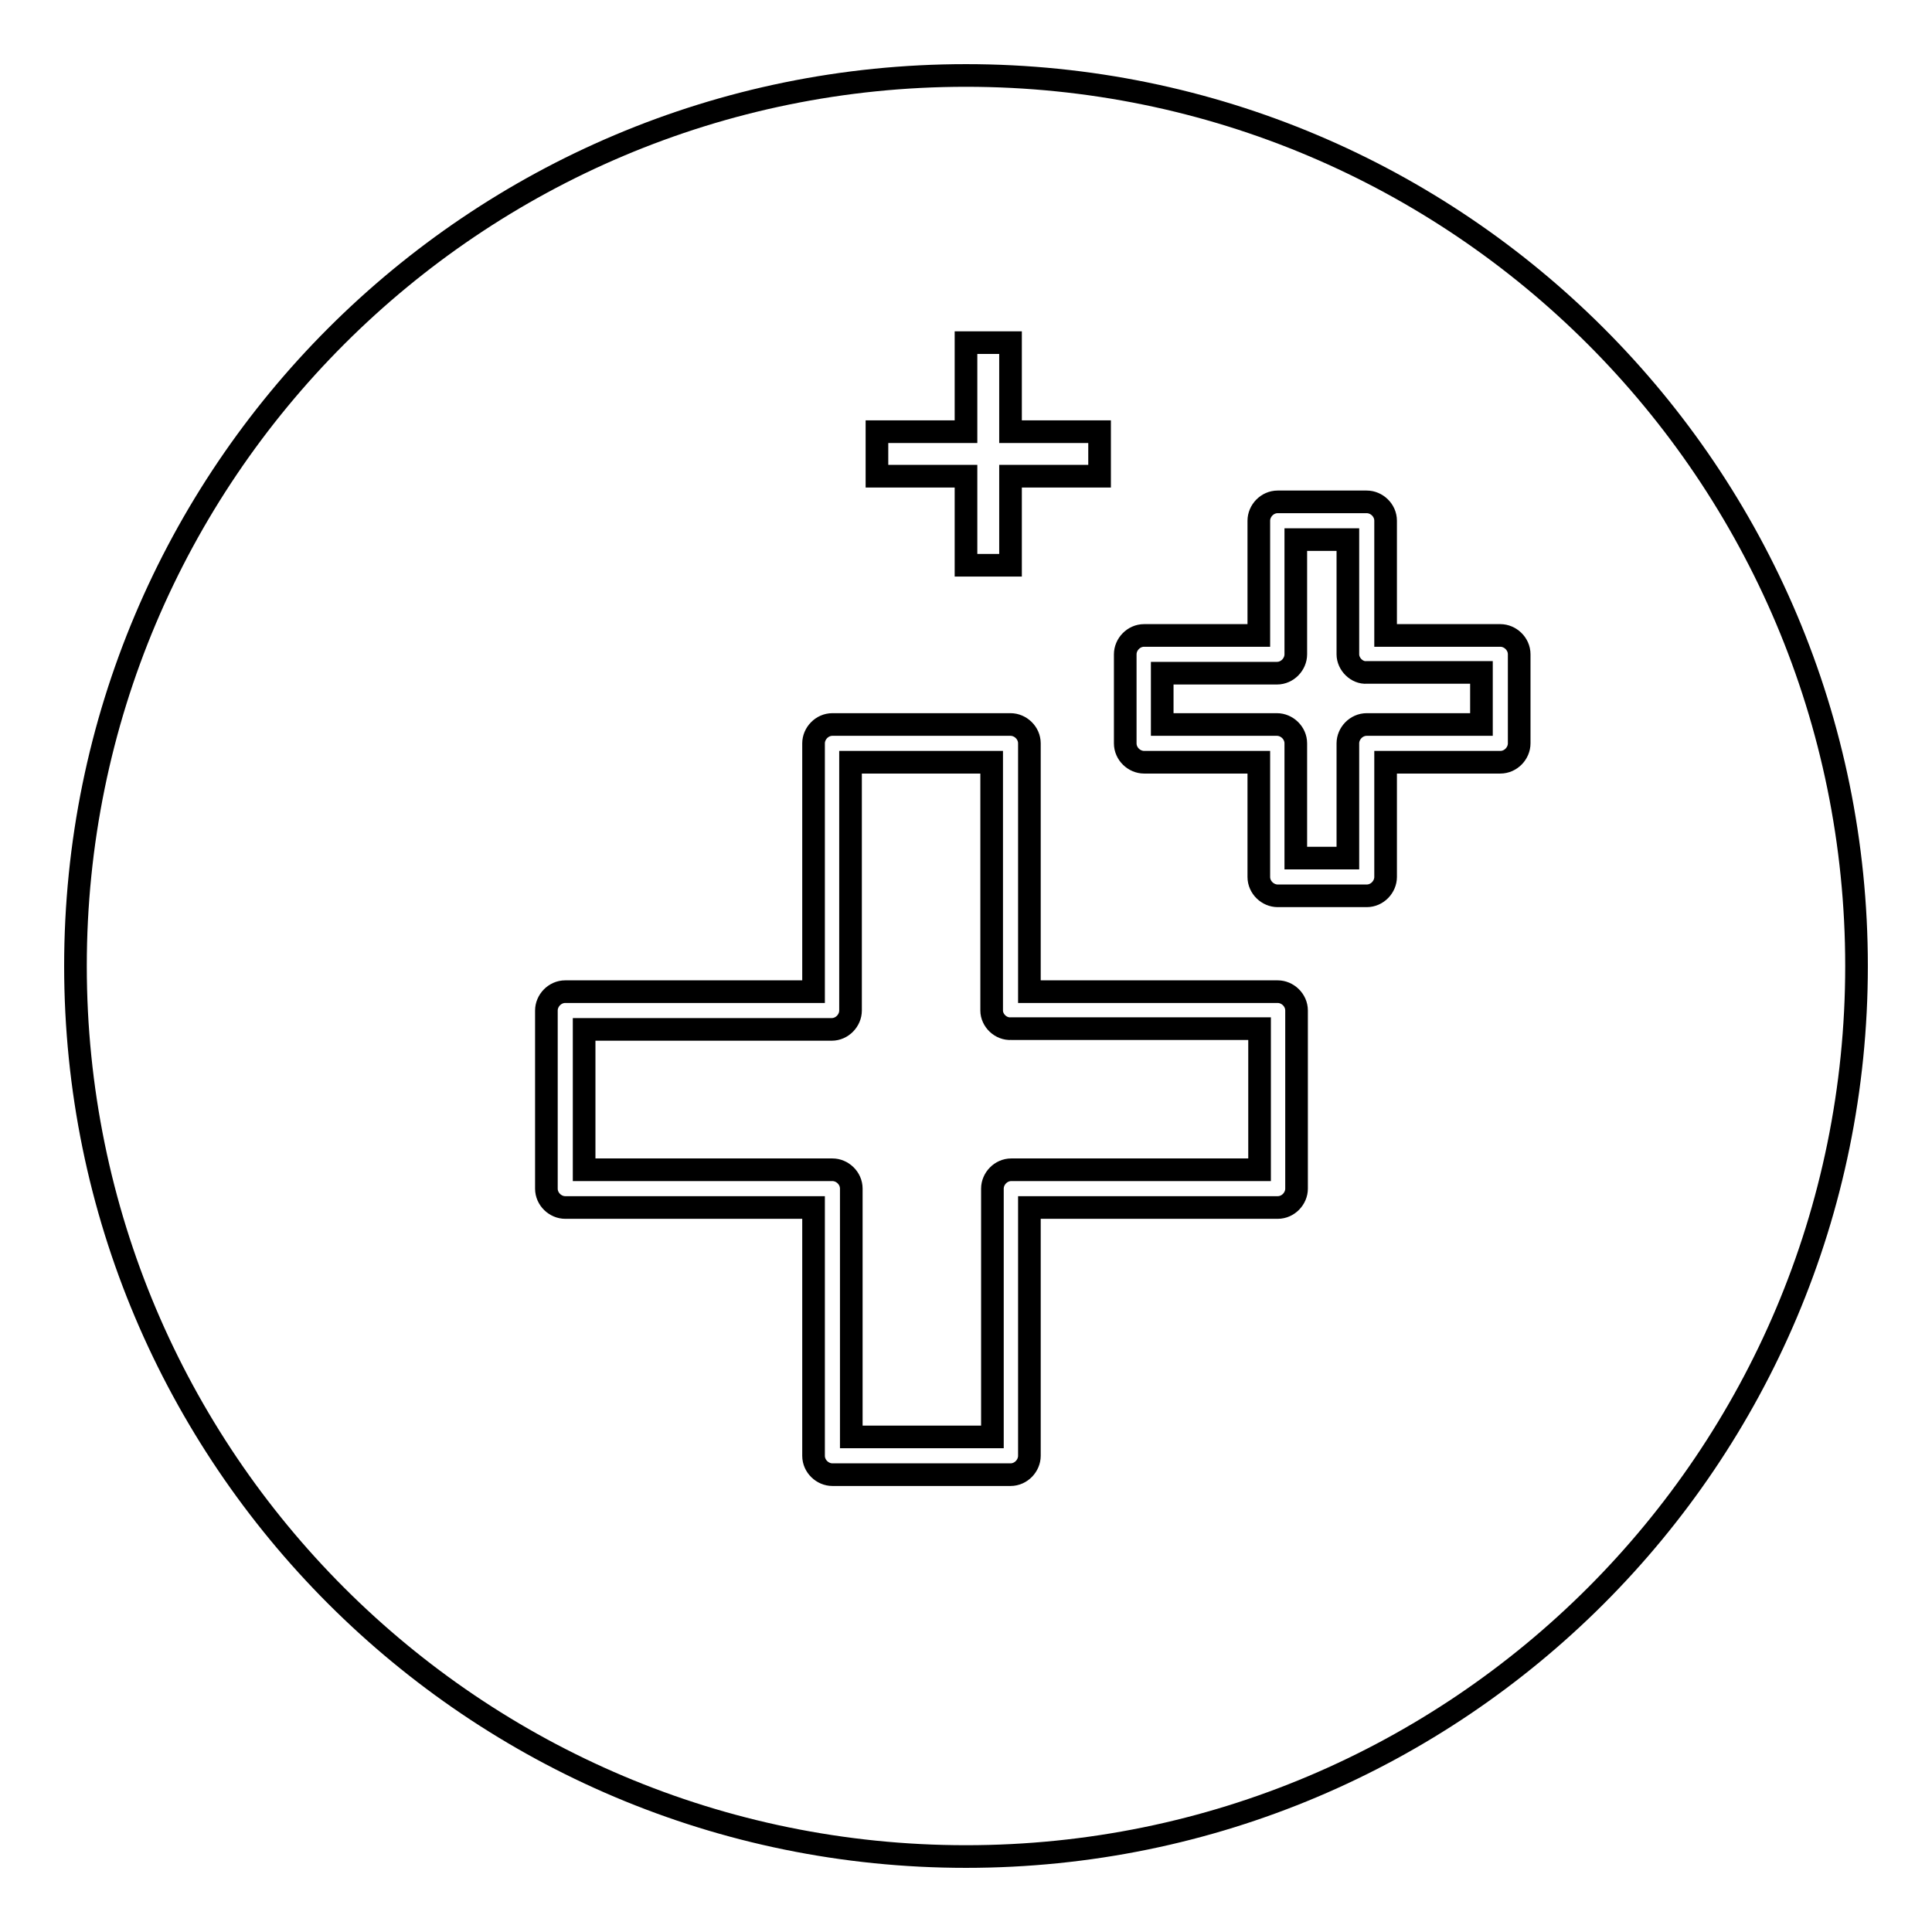 <?xml version="1.0" encoding="utf-8"?>
<!-- Svg Vector Icons : http://www.onlinewebfonts.com/icon -->
<!DOCTYPE svg PUBLIC "-//W3C//DTD SVG 1.1//EN" "http://www.w3.org/Graphics/SVG/1.1/DTD/svg11.dtd">
<svg version="1.1" xmlns="http://www.w3.org/2000/svg" xmlns:xlink="http://www.w3.org/1999/xlink" x="0px" y="0px" viewBox="0 0 256 256" enable-background="new 0 0 256 256" xml:space="preserve">
<g><g><path stroke-width="3" fill-opacity="0" stroke="#000000"  d="M178.6,86.7V71.5h-6.9v15.2c0,1.3-1.1,2.5-2.5,2.5h-15.2V96h15.2c1.3,0,2.5,1.1,2.5,2.5v15.2h6.9V98.5c0-1.3,1.1-2.5,2.5-2.5h15.2v-6.9h-15.2C179.8,89.2,178.6,88,178.6,86.7z"/><path stroke-width="3" fill-opacity="0" stroke="#000000"  d="M131.4,133.9V101h-18.7v32.9c0,1.3-1.1,2.5-2.5,2.5H77.4V155h32.9c1.3,0,2.5,1.1,2.5,2.5v32.9h18.7v-32.9c0-1.3,1.1-2.5,2.5-2.5h32.9v-18.7h-32.9C132.6,136.4,131.4,135.2,131.4,133.9z"/><path stroke-width="3" fill-opacity="0" stroke="#000000"  d="M128,10C62.8,10,10,62.8,10,128c0,65.2,52.8,118,118,118c65.2,0,118-52.8,118-118C246,62.8,193.2,10,128,10z M116.2,57.2H128V45.4h5.9v11.8h11.8v5.9h-11.8v11.8H128V63.1h-11.8V57.2z M171.8,157.5c0,1.3-1.1,2.5-2.5,2.5h-32.9v32.9c0,1.3-1.1,2.5-2.5,2.5h-23.6c-1.3,0-2.5-1.1-2.5-2.5V160H74.9c-1.3,0-2.5-1.1-2.5-2.5v-23.6c0-1.3,1.1-2.5,2.5-2.5h32.9V98.5c0-1.3,1.1-2.5,2.5-2.5h23.6c1.3,0,2.5,1.1,2.5,2.5v32.9h32.9c1.3,0,2.5,1.1,2.5,2.5V157.5L171.8,157.5z M201.3,98.5c0,1.3-1.1,2.5-2.5,2.5h-15.2v15.2c0,1.3-1.1,2.5-2.5,2.5h-11.8c-1.3,0-2.5-1.1-2.5-2.5V101h-15.2c-1.3,0-2.5-1.1-2.5-2.5V86.7c0-1.3,1.1-2.5,2.5-2.5h15.2V69c0-1.3,1.1-2.5,2.5-2.5h11.8c1.3,0,2.5,1.1,2.5,2.5v15.2h15.2c1.3,0,2.5,1.1,2.5,2.5V98.5z"/></g></g>
</svg>